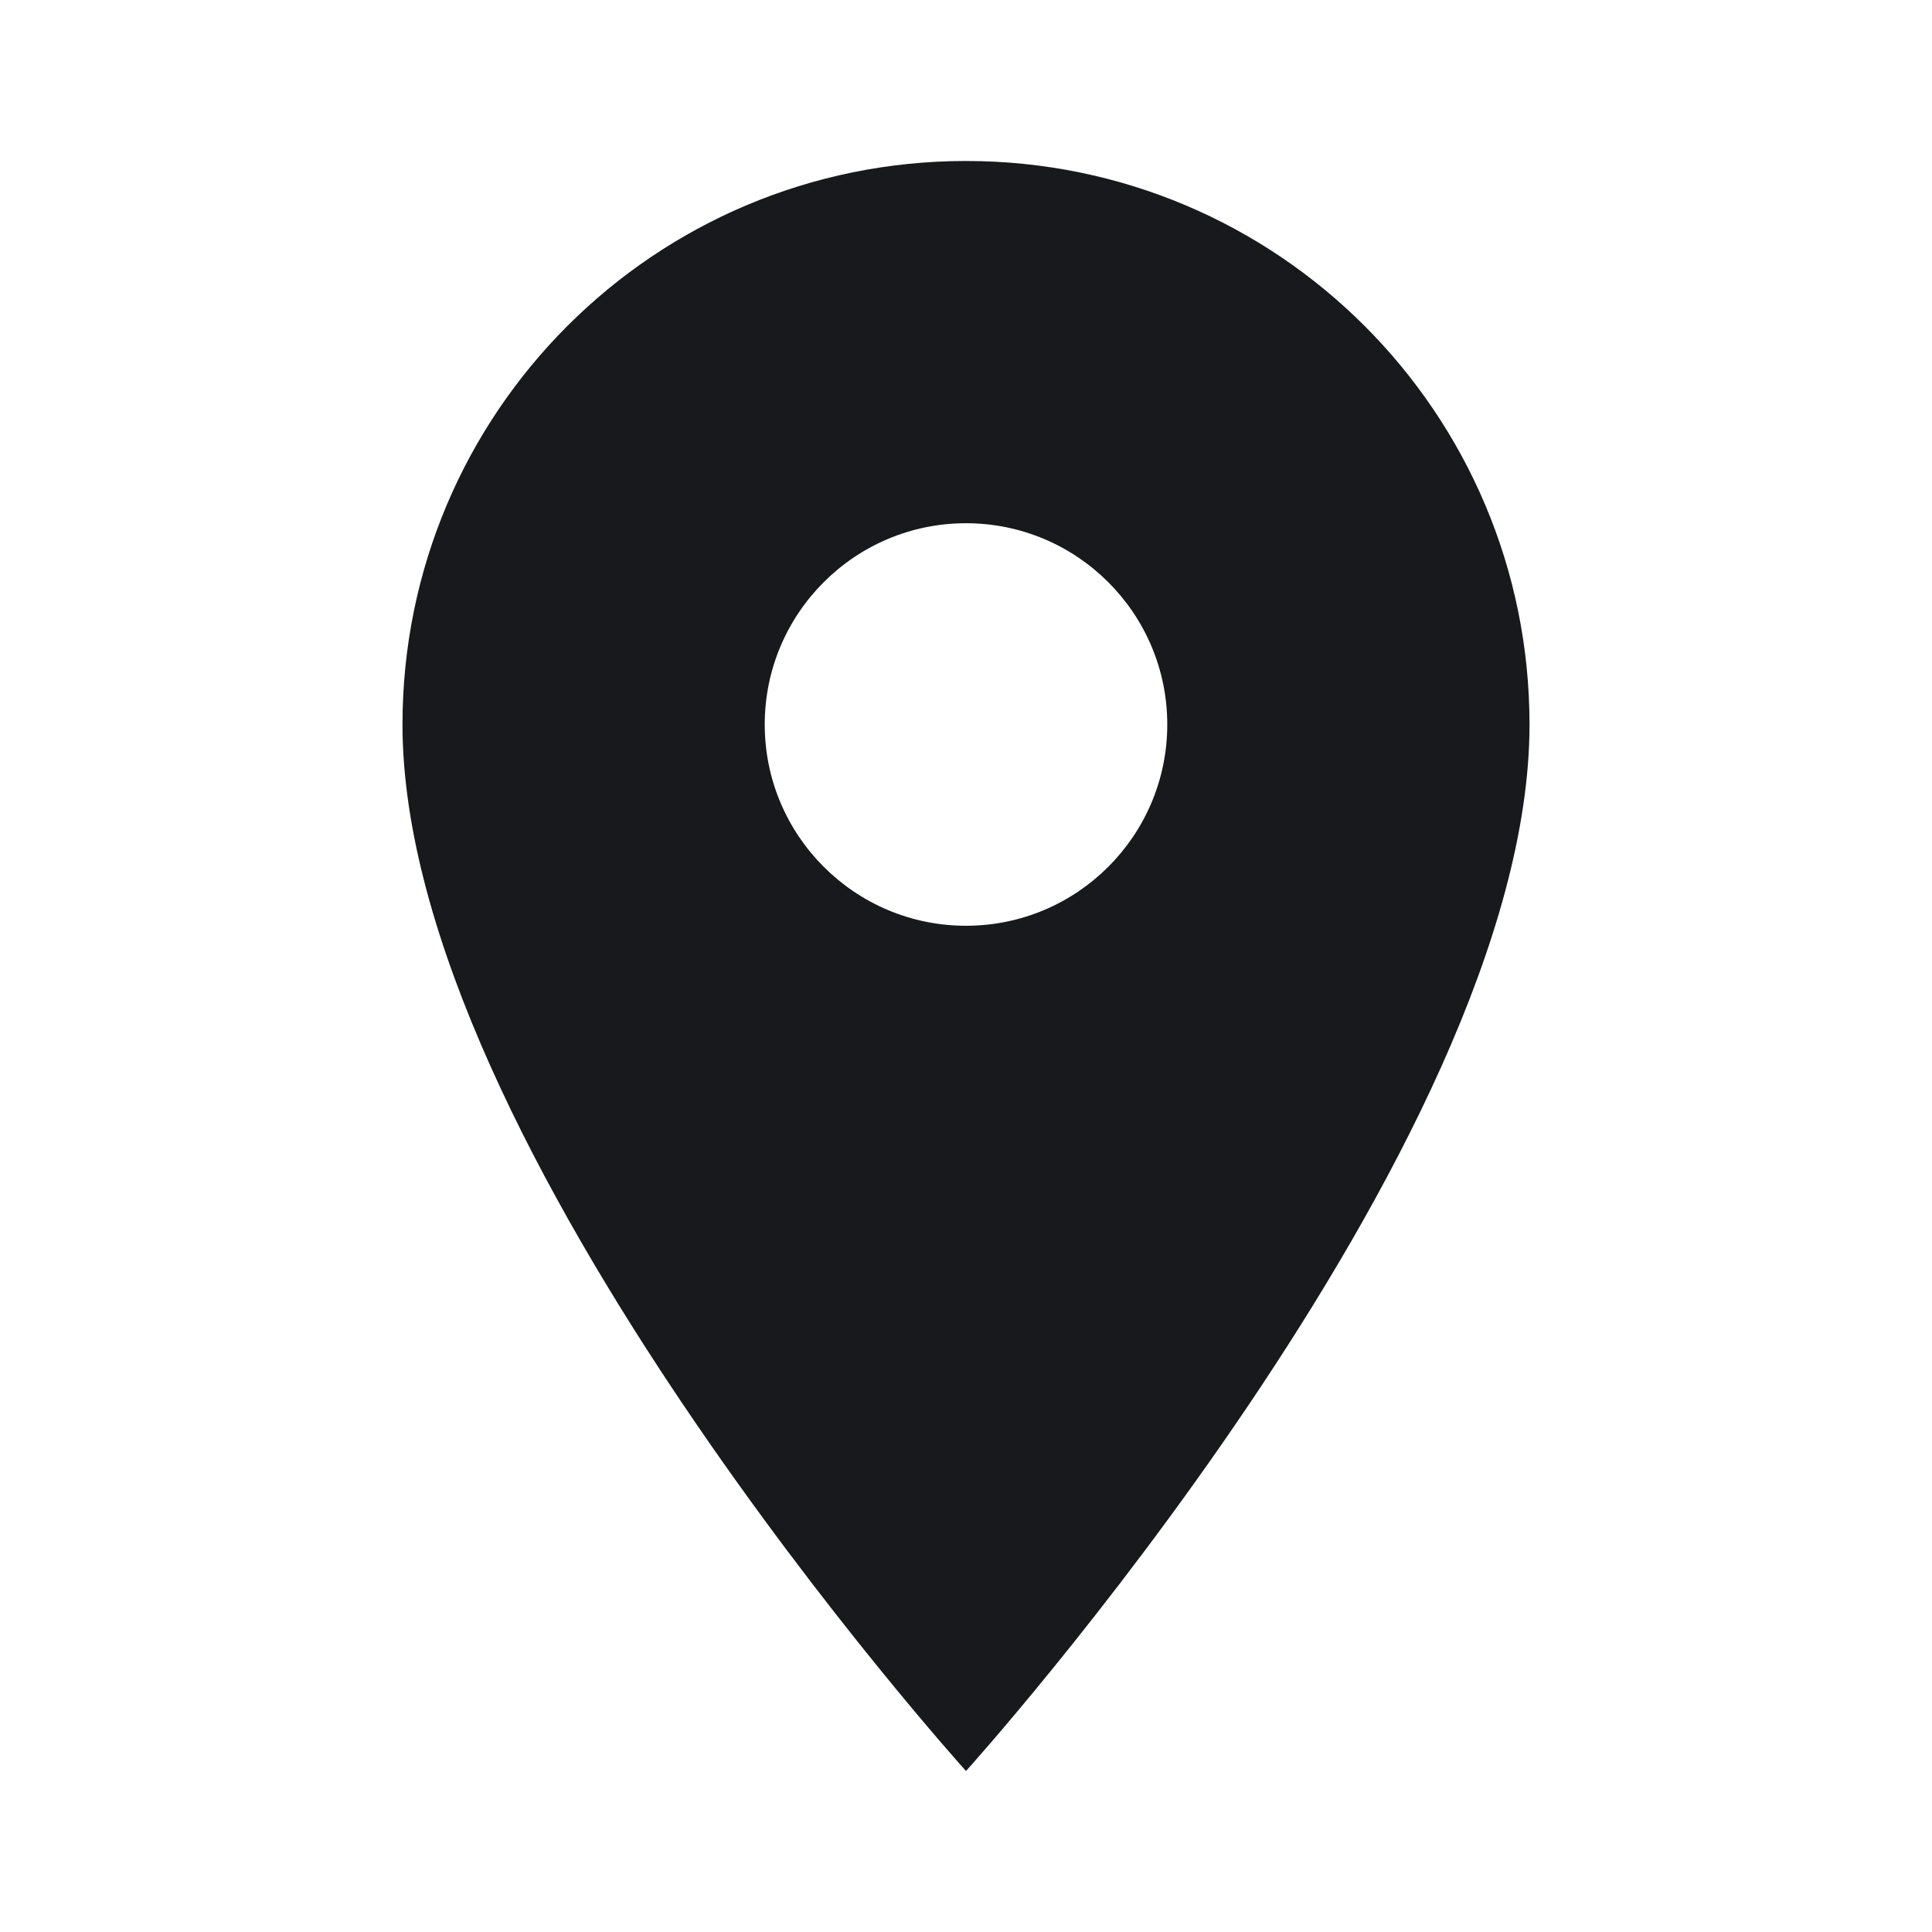 <svg width="40" height="40" viewBox="0 0 40 40" fill="none" xmlns="http://www.w3.org/2000/svg">
<path fill-rule="evenodd" clip-rule="evenodd" d="M8.333 15C8.333 8.55 13.55 3.333 20 3.333C26.45 3.333 31.667 8.55 31.667 15C31.667 23.75 20 36.667 20 36.667C20 36.667 8.333 23.75 8.333 15ZM15.833 15C15.833 17.3 17.7 19.167 20 19.167C22.3 19.167 24.167 17.3 24.167 15C24.167 12.7 22.3 10.833 20 10.833C17.7 10.833 15.833 12.7 15.833 15Z" fill="#17191C"/>
</svg>
